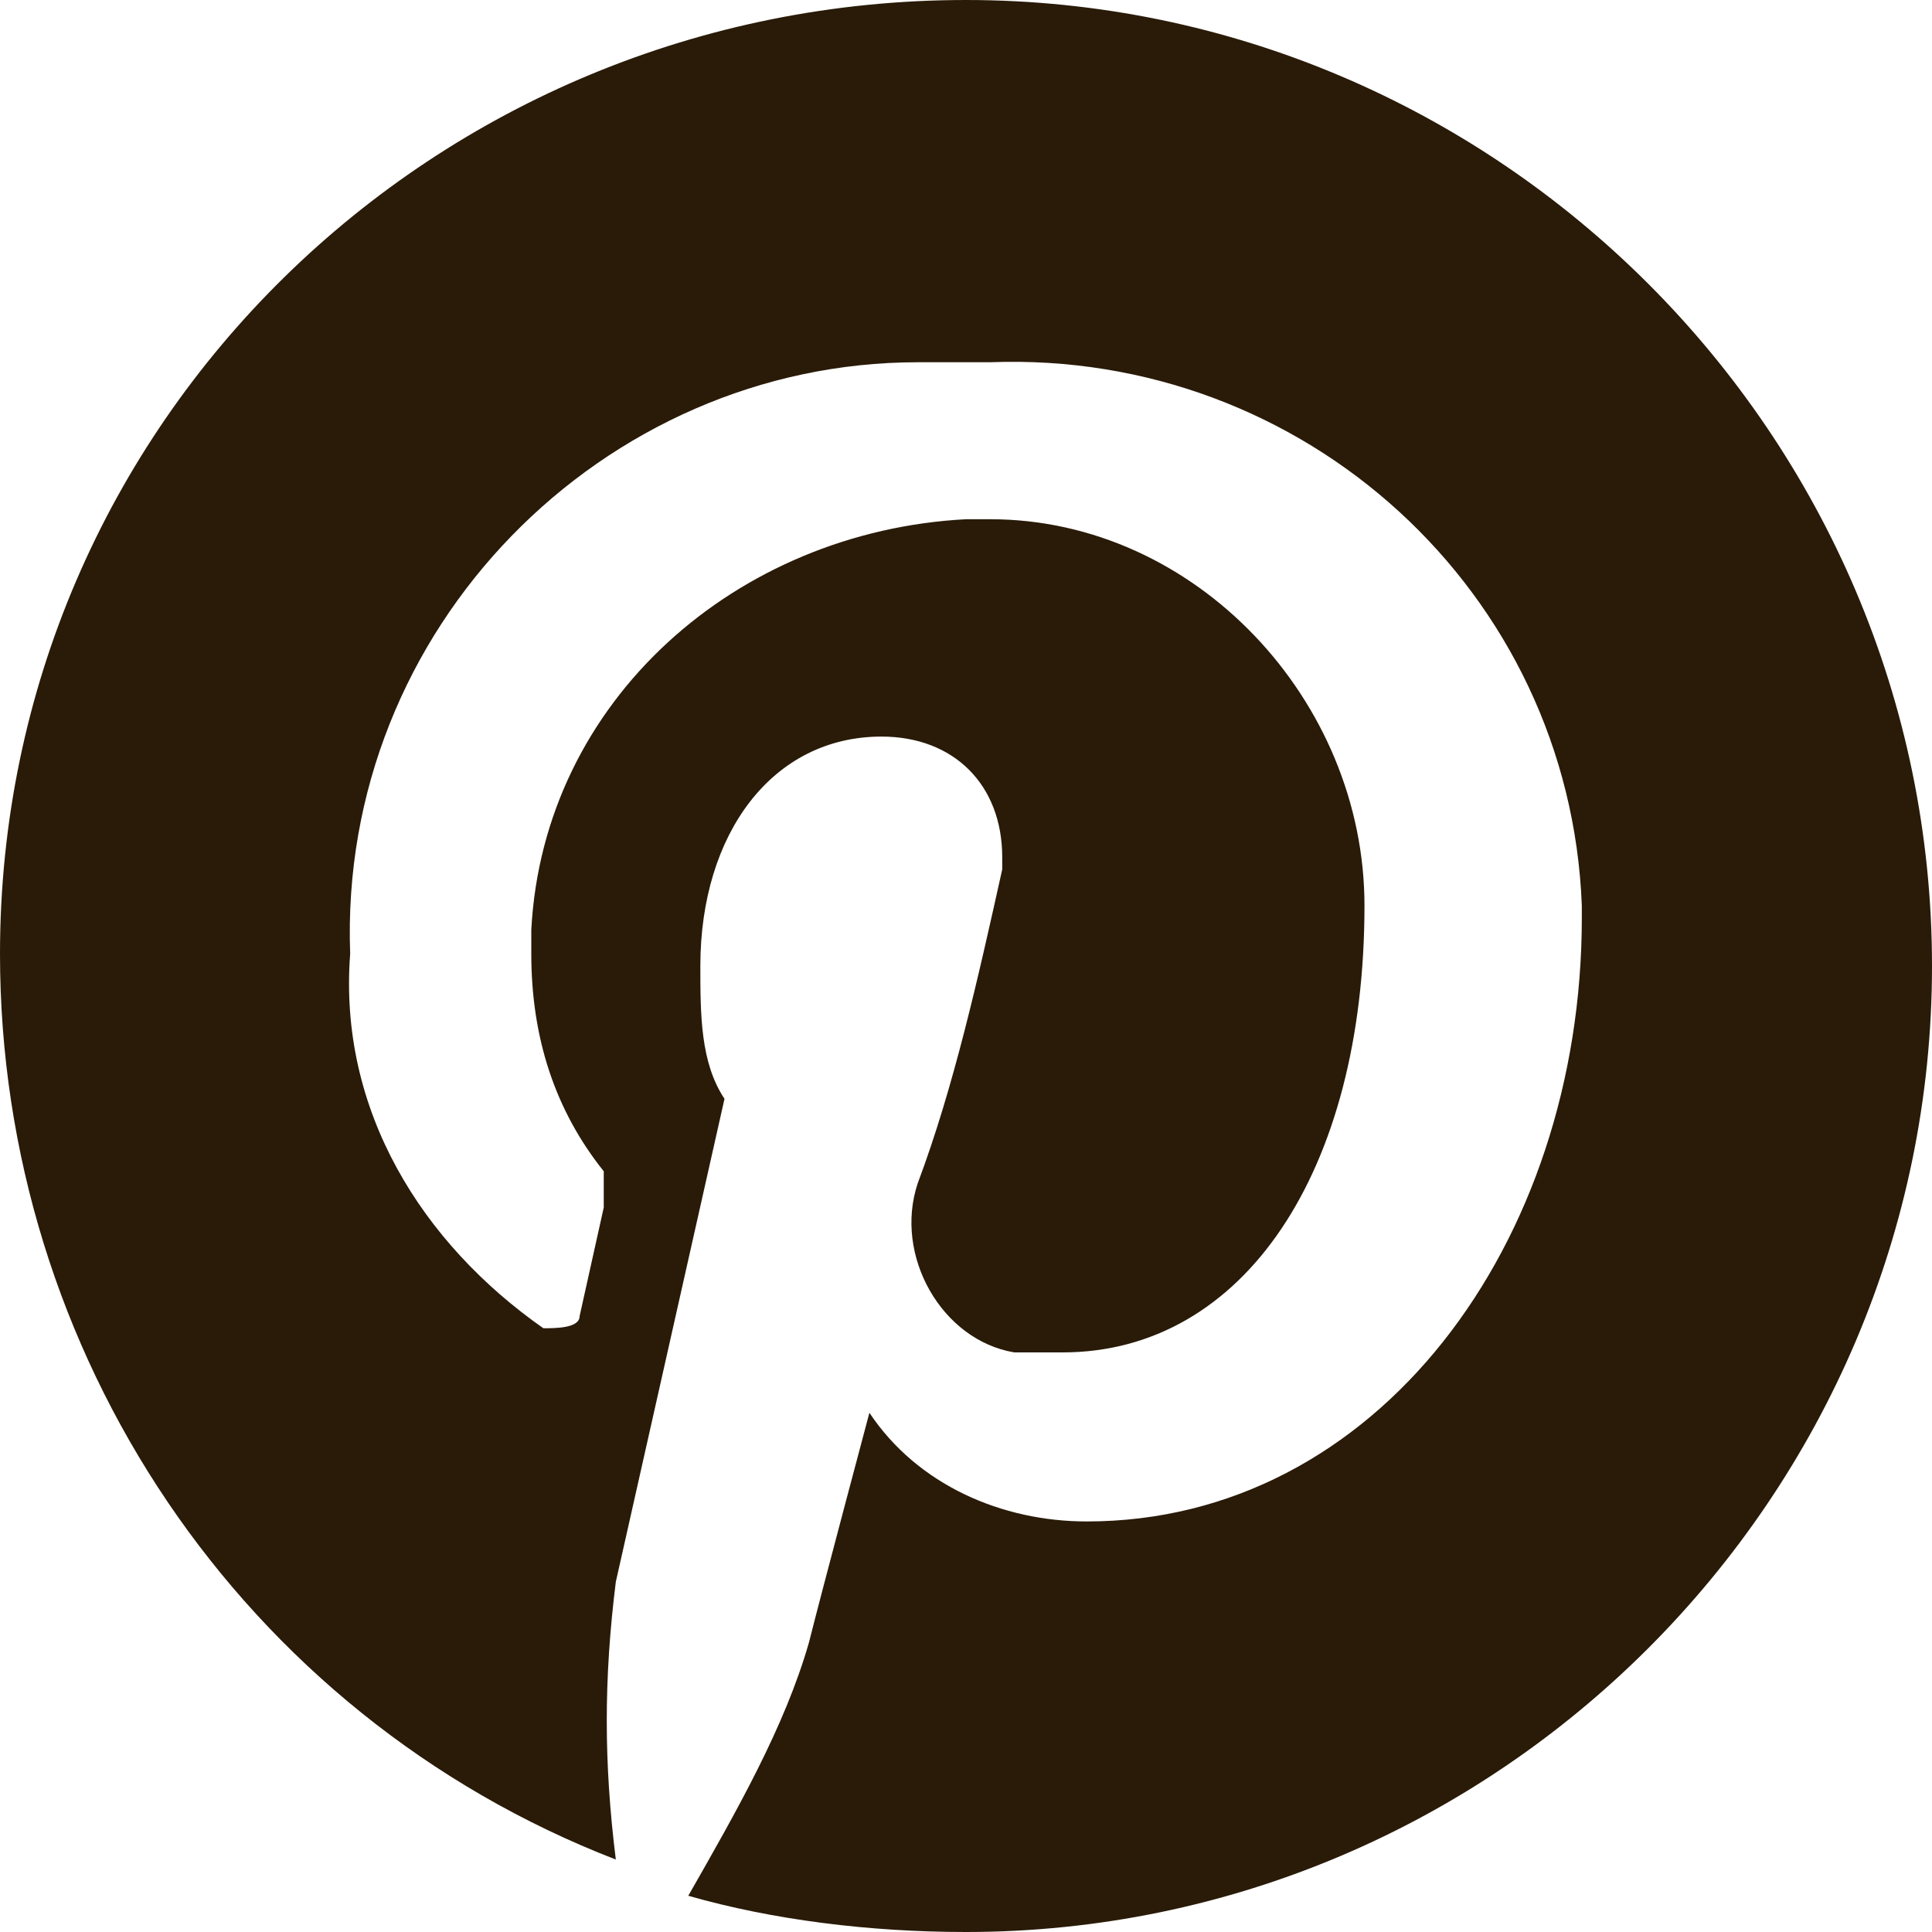 <svg xmlns="http://www.w3.org/2000/svg" viewBox="0 0 16 16"><path d="M8 0C3.6 0 0 3.5 0 7.9c0 3.3 2 6.3 5.1 7.5-.1-.8-.1-1.5 0-2.3l.9-4c-.2-.3-.2-.7-.2-1.1 0-1.1.6-1.9 1.5-1.9.6 0 1 .4 1 1v.1c-.2.9-.4 1.8-.7 2.6-.2.6.2 1.3.8 1.4h.4c1.5 0 2.5-1.5 2.5-3.7 0-1.7-1.4-3.2-3.1-3.2H8c-1.9.1-3.5 1.5-3.6 3.4v.2c0 .7.2 1.3.6 1.8v.3l-.2.9c0 .1-.2.1-.3.1-1-.7-1.7-1.8-1.6-3.1C2.8 5.2 5 3 7.6 3h.6c2.6-.1 4.8 1.9 4.9 4.5v.1c0 2.7-1.7 5-4.1 5-.7 0-1.4-.3-1.8-.9 0 0-.4 1.5-.5 1.9-.2.7-.6 1.4-1 2.1.7.2 1.5.3 2.3.3 4.4 0 8-3.6 8-8s-3.6-8-8-8z" fill="#291b08"/></svg>
